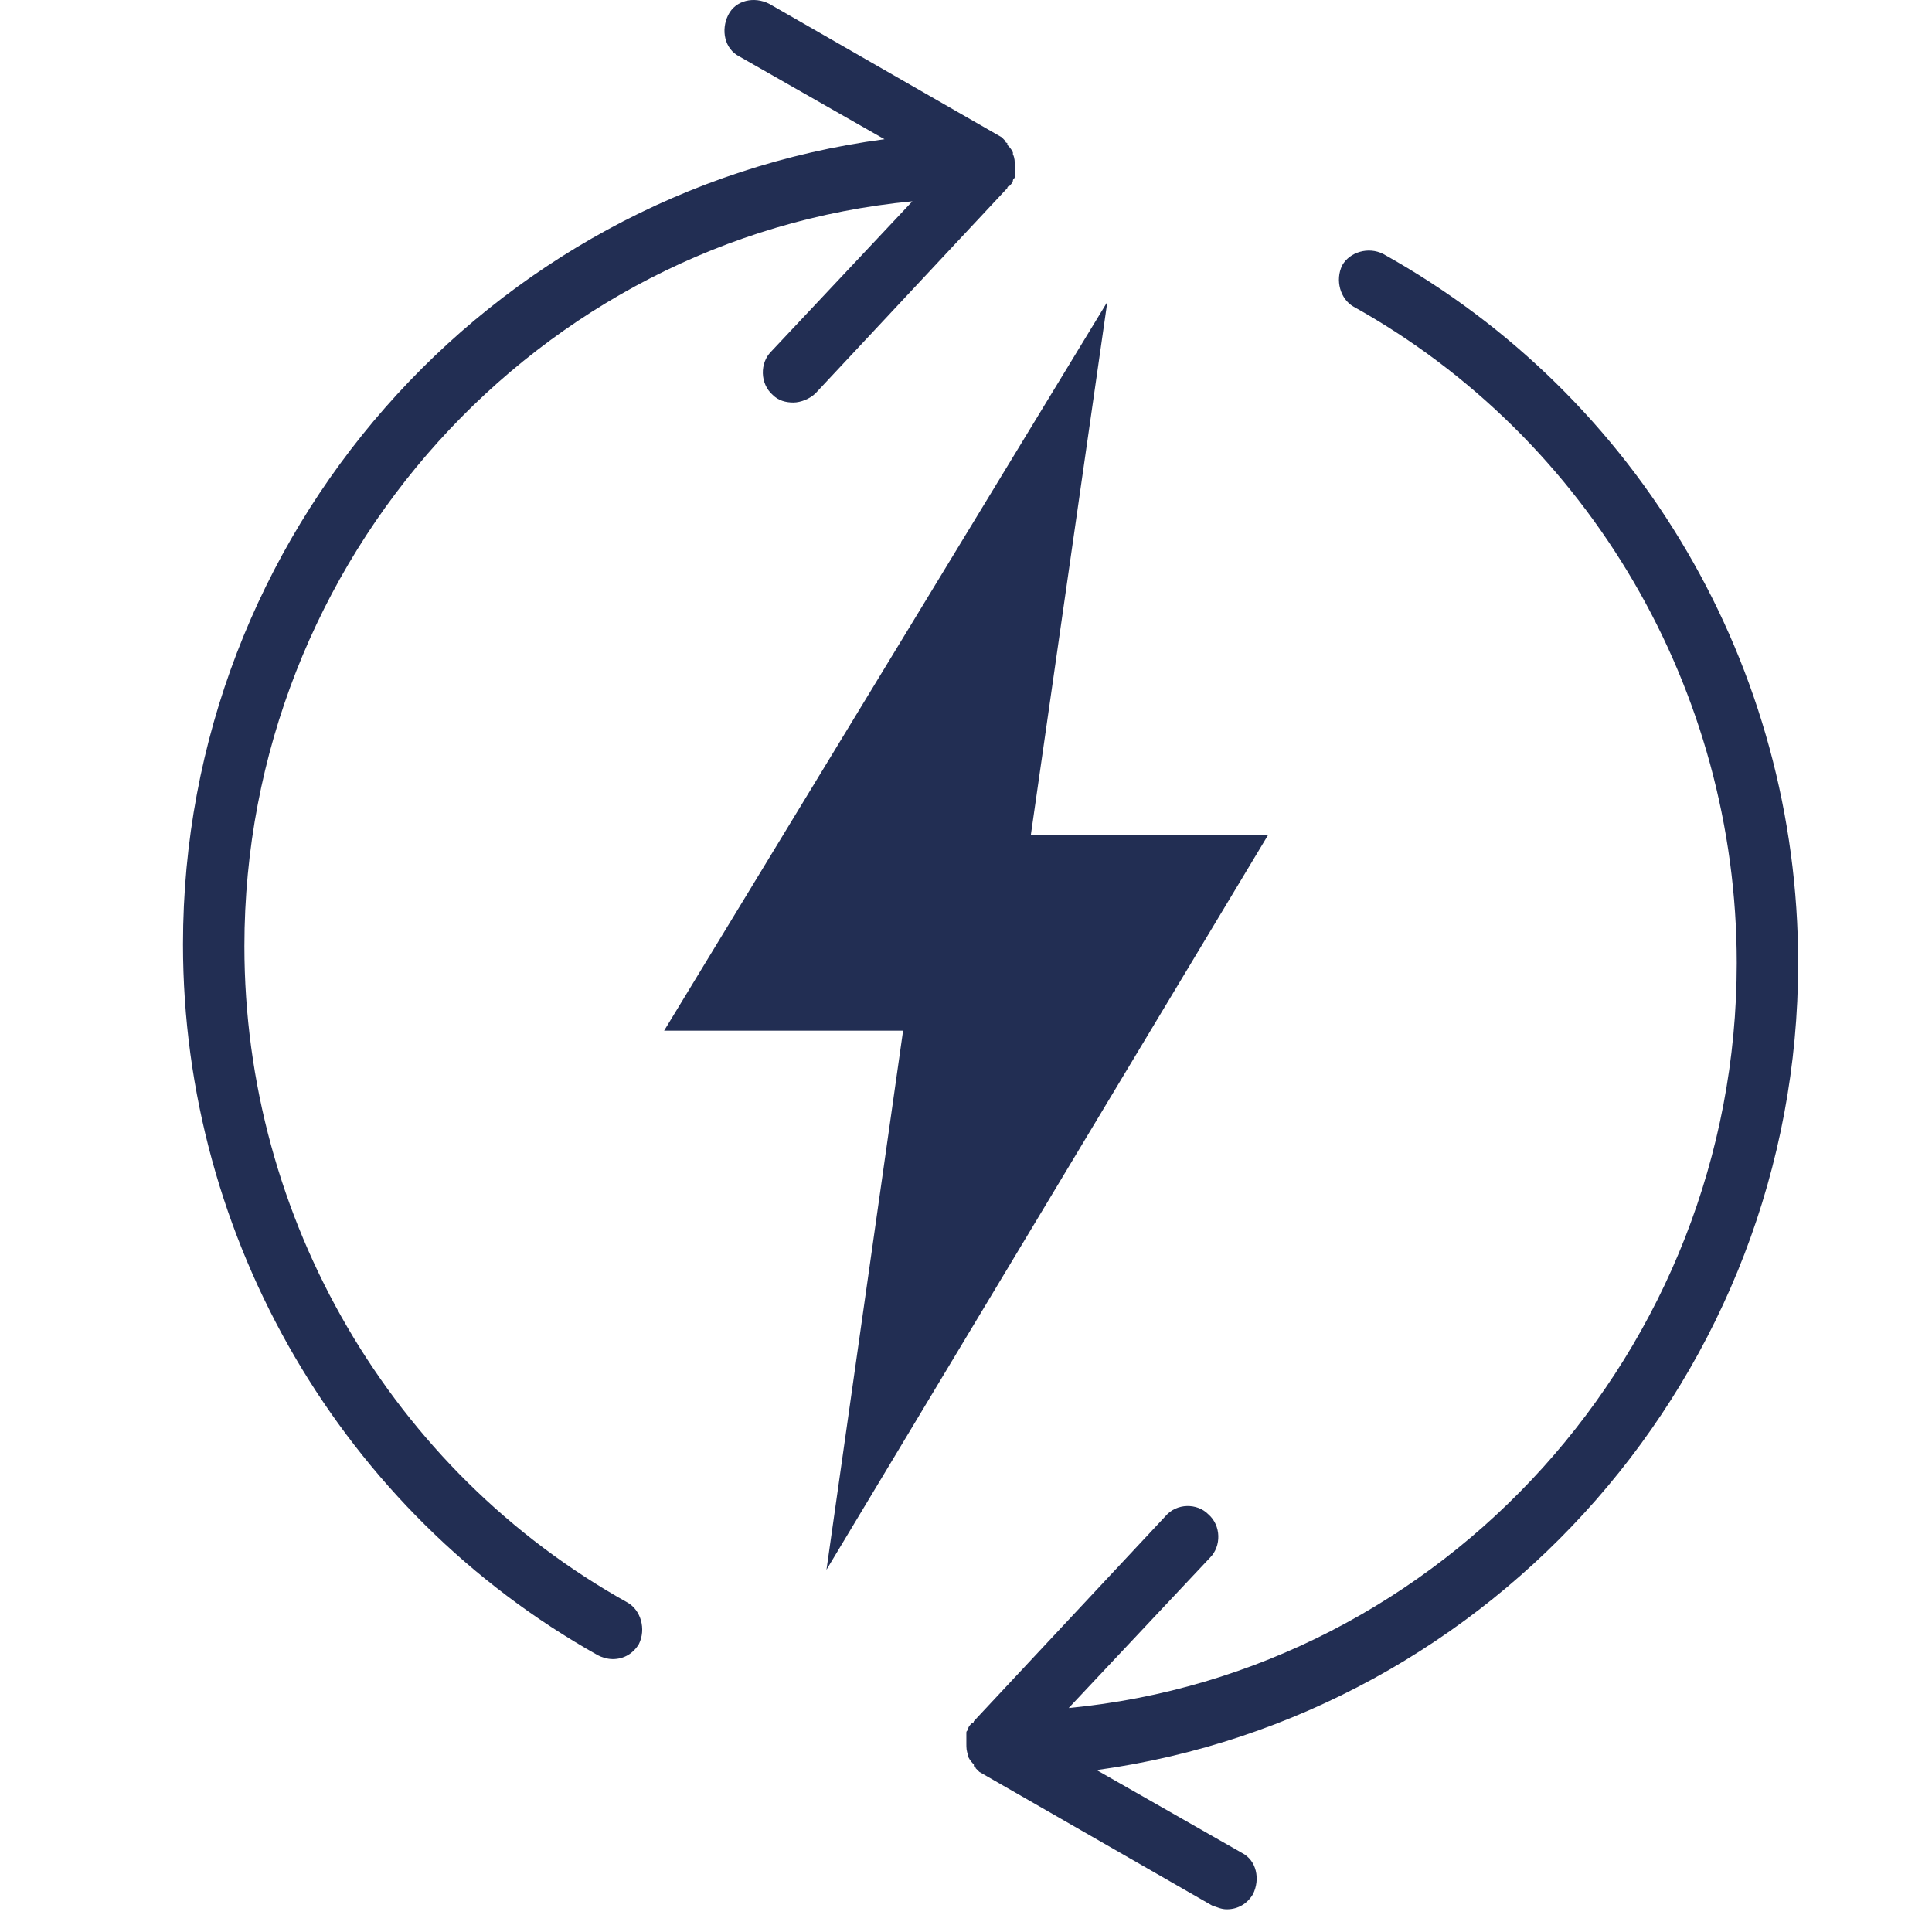 <svg xmlns="http://www.w3.org/2000/svg" width="32" height="32" viewBox="0 0 32 32">
    <g id="conv-feature-sustainable" fill="none" fill-rule="evenodd" stroke="none" stroke-width="1">
        <g id="702602" fill="#222E53" fill-rule="nonzero" transform="translate(3)">
            <polygon id="Path" points="15.341 5 8 17.071 11.958 17.071 10.689 26 18 13.836 14.073 13.836"/>
            <g id="Group">
                <path id="Path"
                      d="M6.904 27.417C6.965 27.449 7.058 27.48 7.15 27.48 7.335 27.48 7.489 27.386 7.582 27.231 7.705 26.981 7.613 26.67 7.397 26.545 3.483 24.364 1.048 20.189 1.048 15.672 1.048 9.253 5.918 3.926 12.112 3.334L9.77 5.826C9.585 6.013 9.585 6.356 9.801 6.543 9.893 6.636 10.017 6.667 10.14 6.667 10.263 6.667 10.417 6.605 10.51 6.512L13.684 3.116C13.684 3.116 13.684 3.084 13.715 3.084 13.746 3.053 13.777 3.022 13.777 2.991 13.777 2.96 13.808 2.96 13.808 2.929L13.808 2.898C13.808 2.866 13.808 2.835 13.808 2.804 13.808 2.773 13.808 2.773 13.808 2.742 13.808 2.679 13.808 2.617 13.777 2.555 13.777 2.555 13.777 2.555 13.777 2.524 13.746 2.461 13.715 2.43 13.684 2.399 13.684 2.399 13.684 2.399 13.684 2.368 13.684 2.368 13.653 2.368 13.653 2.337 13.623 2.306 13.623 2.306 13.592 2.274L9.739.062C9.493-.062 9.184 6.05330549e-16 9.061.249 8.938.498 9.0.81 9.246.935L11.65 2.306C5.085 3.178.031 8.848.031 15.64.031 20.532 2.681 25.05 6.904 27.417zM26.783 15.952C26.783 11.06 24.163 6.574 19.91 4.206 19.663 4.081 19.355 4.175 19.232 4.393 19.109 4.642 19.201 4.954 19.417 5.078 23.331 7.259 25.766 11.434 25.766 15.952 25.766 22.37 20.896 27.698 14.701 28.29L17.044 25.797C17.229 25.61 17.229 25.268 17.013 25.081 16.828 24.894 16.489 24.894 16.304 25.112L13.13 28.508C13.13 28.508 13.13 28.539 13.099 28.539 13.068 28.57 13.037 28.601 13.037 28.633 13.037 28.664 13.006 28.664 13.006 28.695L13.006 28.726C13.006 28.757 13.006 28.788 13.006 28.819 13.006 28.851 13.006 28.851 13.006 28.882 13.006 28.944 13.006 29.006 13.037 29.069 13.037 29.069 13.037 29.069 13.037 29.1 13.068 29.162 13.099 29.193 13.13 29.225 13.13 29.225 13.13 29.225 13.13 29.256 13.13 29.256 13.16 29.256 13.16 29.287 13.191 29.318 13.191 29.318 13.222 29.349L17.075 31.561C17.167 31.592 17.229 31.624 17.321 31.624 17.506 31.624 17.66 31.53 17.753 31.374 17.876 31.125 17.814 30.813 17.568 30.689L15.164 29.318C21.728 28.414 26.783 22.744 26.783 15.952z"/>
            </g>
        </g>
    </g>
</svg>
